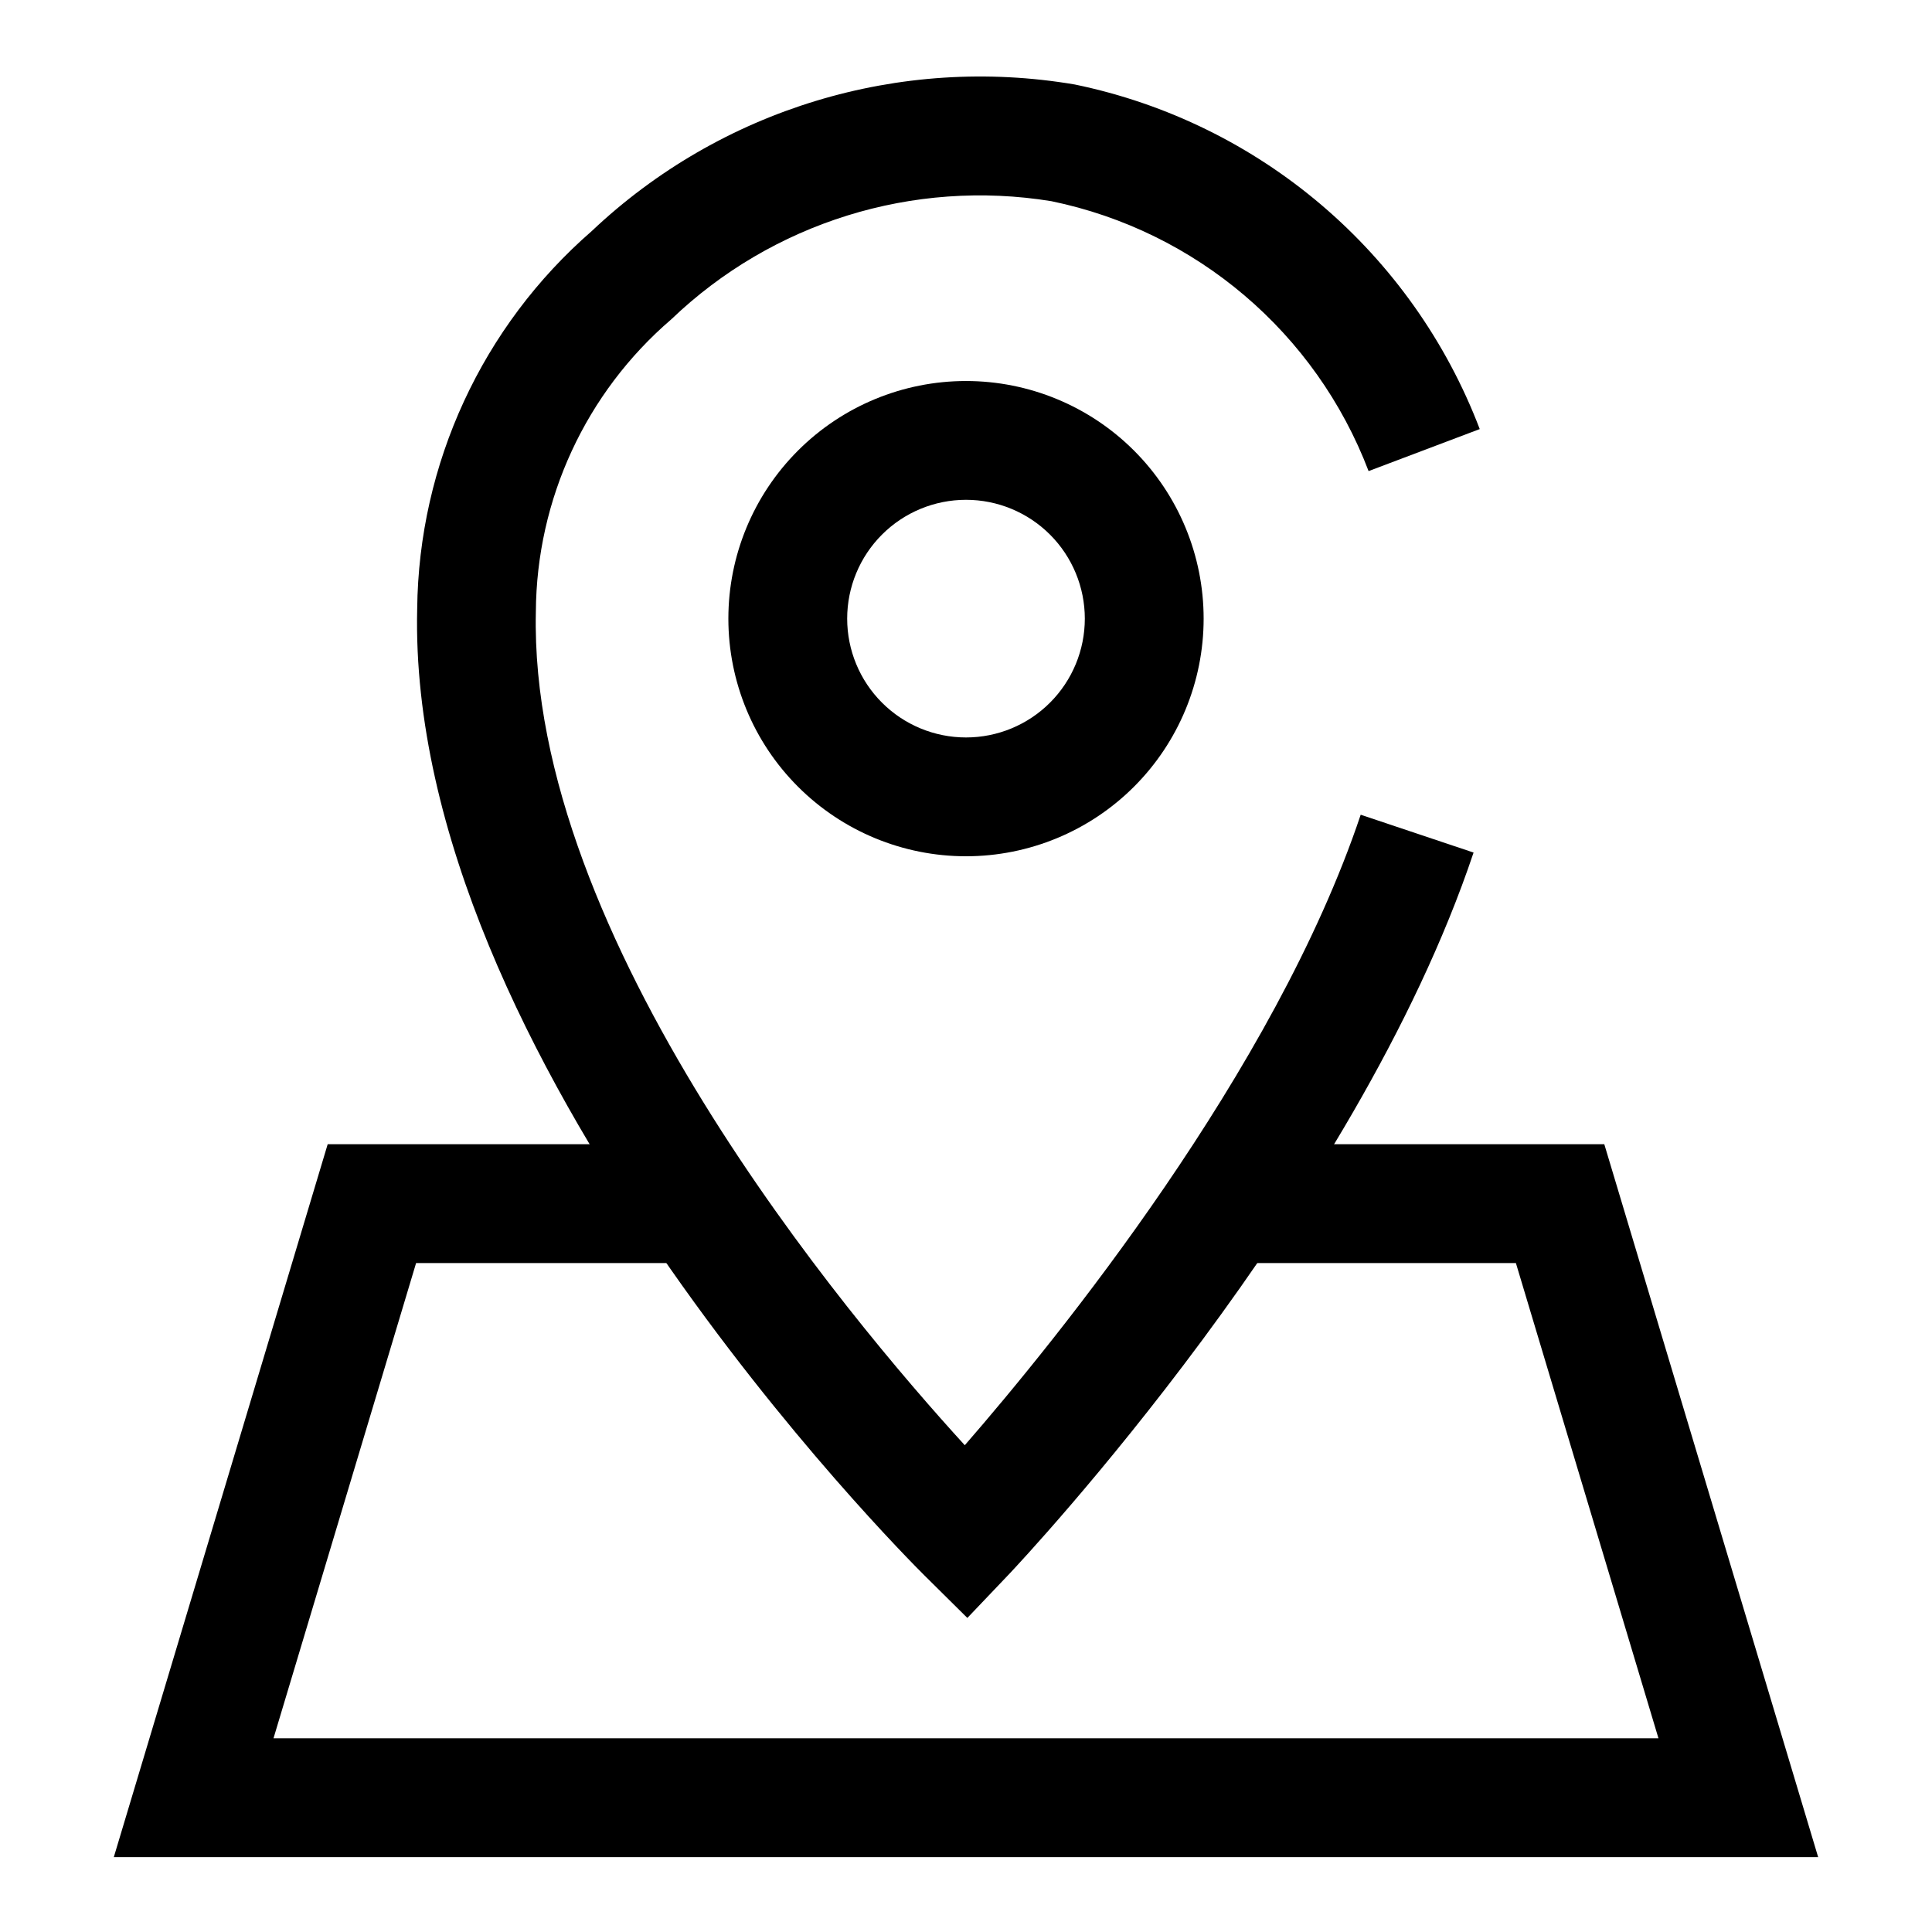 <?xml version="1.0" encoding="UTF-8"?>
<!-- Uploaded to: SVG Repo, www.svgrepo.com, Generator: SVG Repo Mixer Tools -->
<svg fill="#000000" width="800px" height="800px" version="1.1" viewBox="144 144 512 512" xmlns="http://www.w3.org/2000/svg">
 <g>
  <path d="m400.36 572.77-11.461-11.352c-5.59-5.559-137.11-137.34-134.34-256.05 0.402-38.453 17.238-74.895 46.258-100.13 34.199-32.348 81.621-46.734 128.03-38.844 49.012 10.125 89.469 44.555 107.3 91.316l-29.457 11.133c-13.965-36.633-45.664-63.602-84.059-71.527-36.641-5.961-73.957 5.641-100.76 31.332-22.613 19.418-35.695 47.688-35.863 77.492-1.984 86.277 82.516 186.74 113.67 220.86 24.371-28.023 82.105-99.031 104.92-167.09l29.914 10.027c-31.363 93.535-119.29 187.18-123.01 191.13z"/>
  <path d="m400 370.92c-16.703 0-32.723-6.633-44.531-18.445-11.812-11.809-18.445-27.828-18.445-44.531 0-16.699 6.633-32.719 18.445-44.527 11.809-11.812 27.828-18.445 44.531-18.445 16.699 0 32.719 6.633 44.531 18.445 11.809 11.809 18.445 27.828 18.445 44.527 0 16.703-6.637 32.723-18.445 44.531-11.812 11.812-27.832 18.445-44.531 18.445zm0-94.465c-8.352 0-16.363 3.32-22.266 9.223-5.906 5.906-9.223 13.918-9.223 22.266 0 8.352 3.316 16.363 9.223 22.266 5.902 5.906 13.914 9.223 22.266 9.223s16.359-3.316 22.266-9.223c5.902-5.902 9.223-13.914 9.223-22.266 0-8.348-3.32-16.359-9.223-22.266-5.906-5.902-13.914-9.223-22.266-9.223z"/>
  <path d="m625.83 636.16h-451.67l56.68-188.93h97.977v31.488h-74.547l-37.789 125.95h367.03l-37.785-125.95h-80.121v-31.488h103.55z"/>
 </g>
</svg>